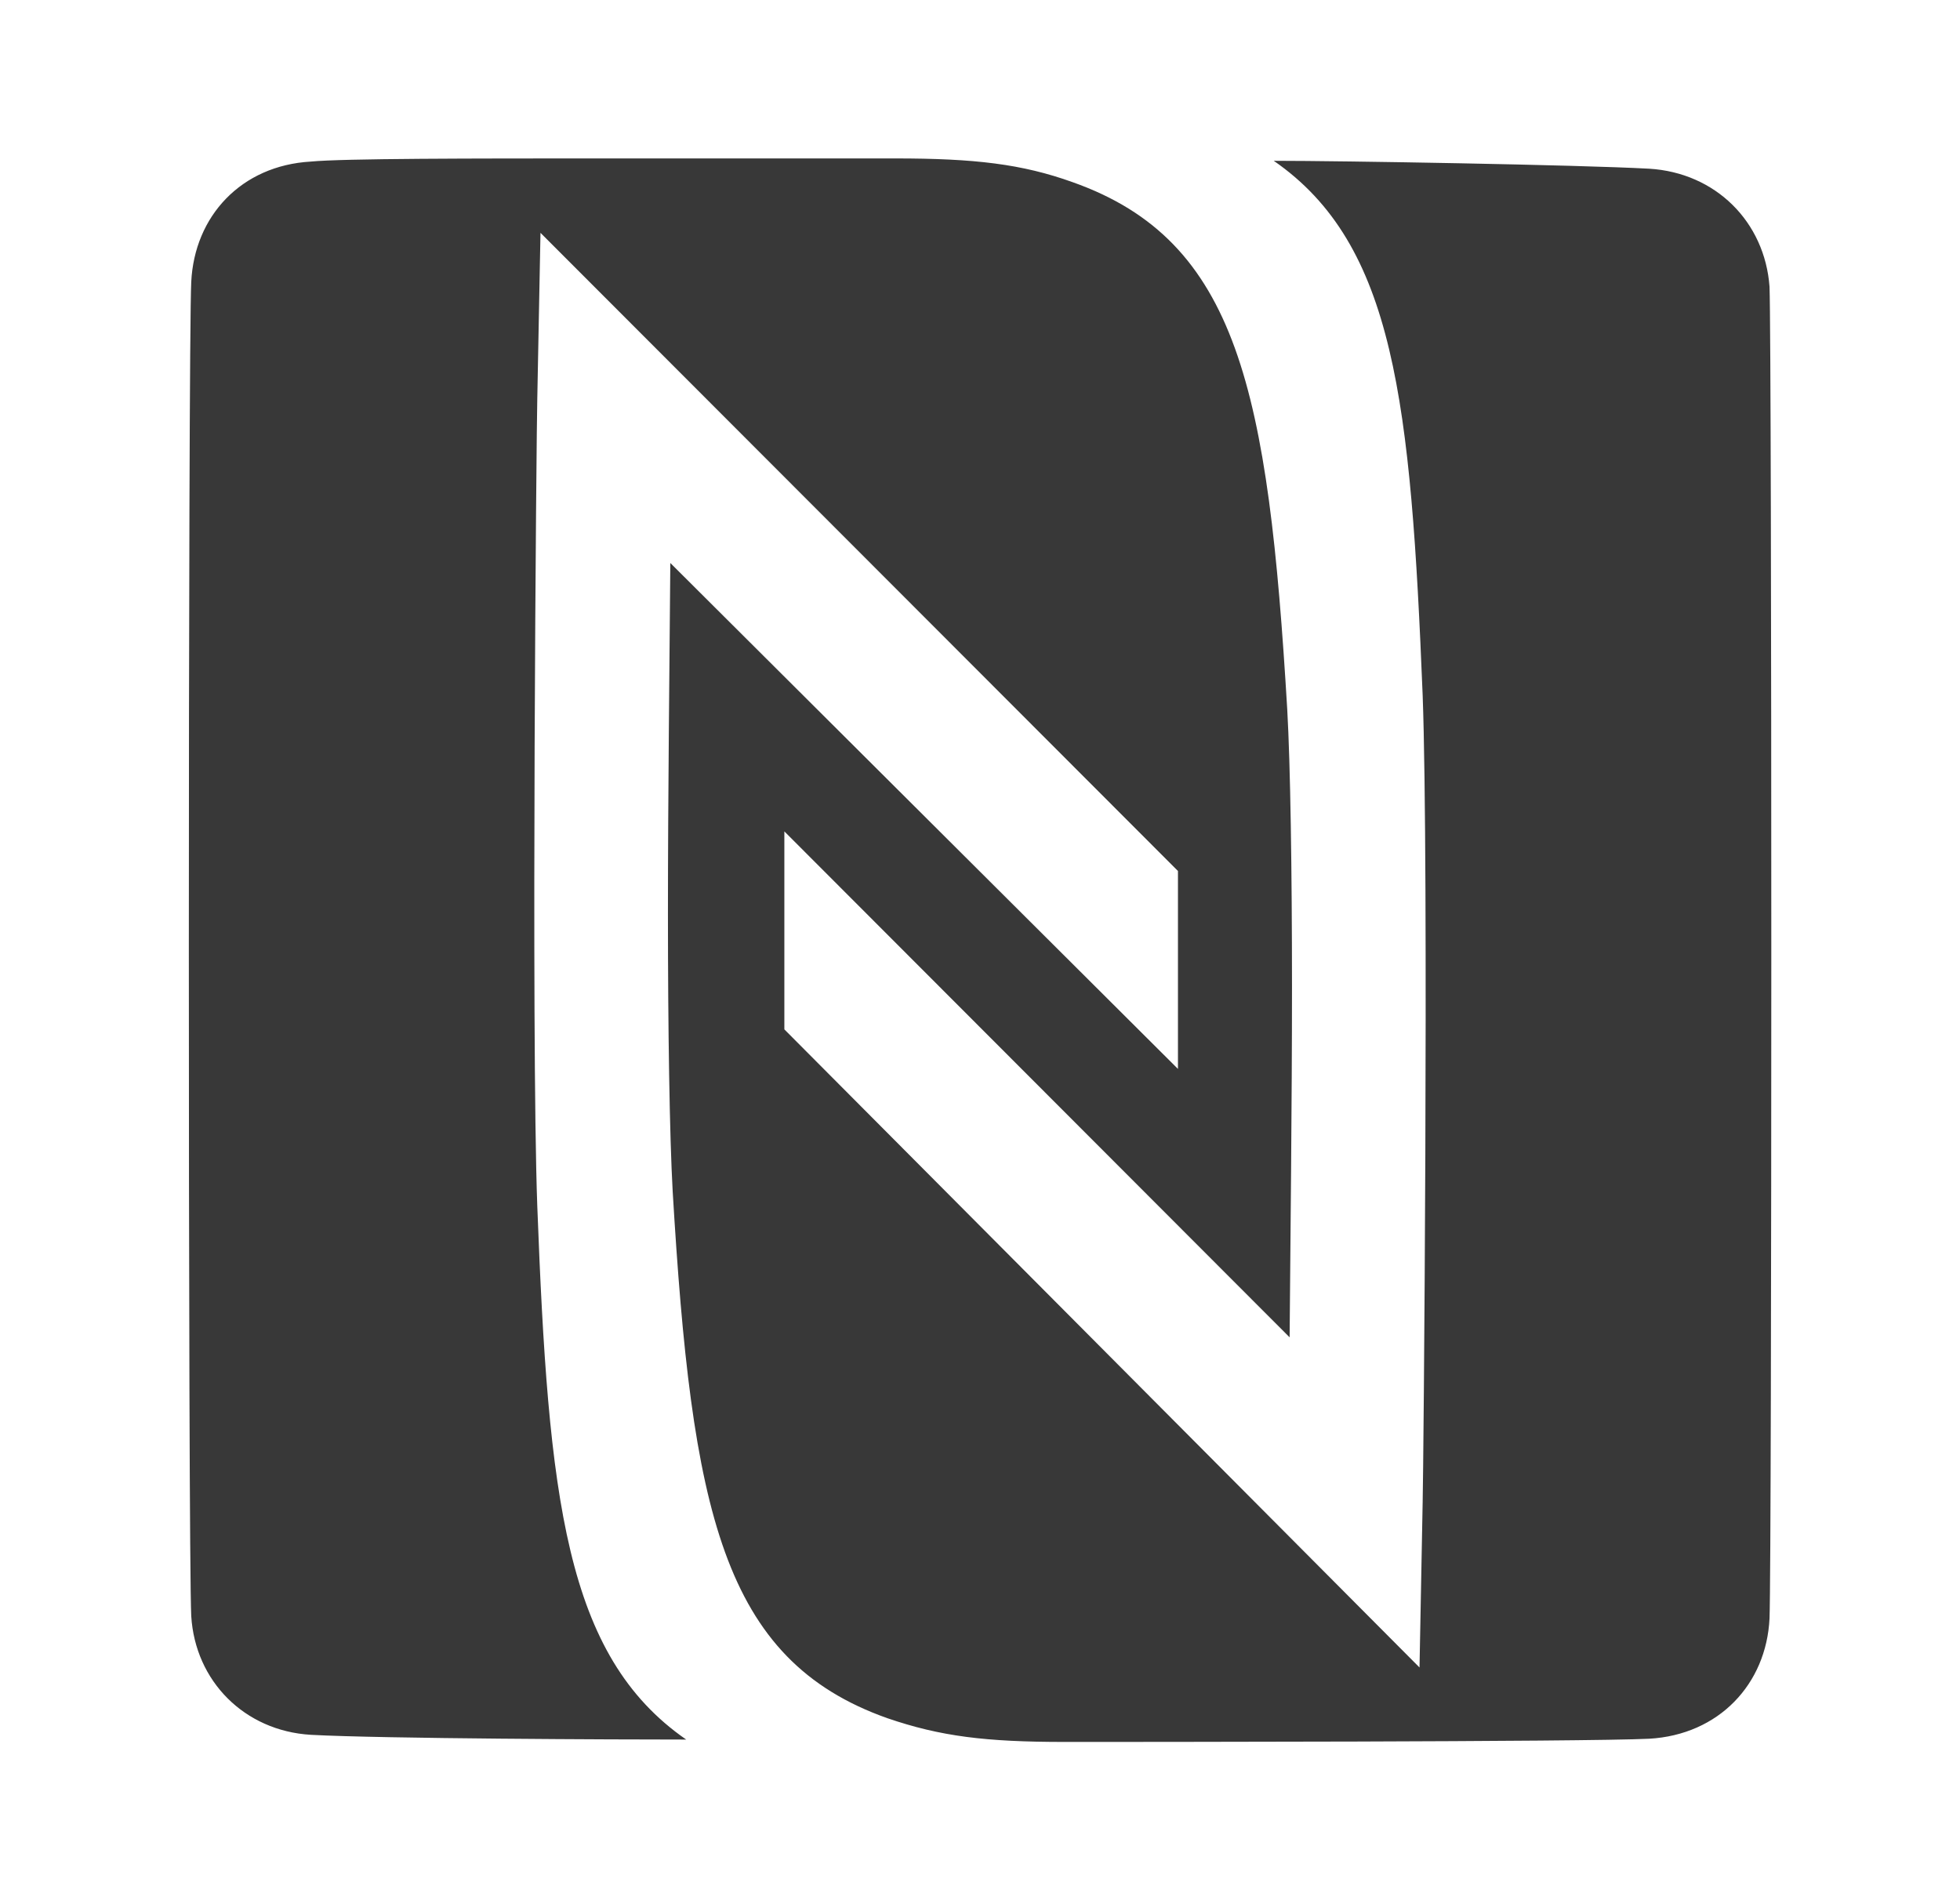 <svg width="33" height="32" viewBox="0 0 33 32" fill="none" xmlns="http://www.w3.org/2000/svg">
<path d="M10.153 2.668C7.966 2.668 5.78 2.668 5.233 2.721C4.06 2.788 3.273 3.641 3.22 4.748C3.166 5.828 3.166 26.121 3.22 27.215C3.286 28.308 4.113 29.148 5.233 29.215C6.446 29.281 10.42 29.295 11.553 29.295C9.513 27.881 9.233 25.228 9.046 20.308C8.94 17.388 9.033 7.148 9.046 6.721L9.1 3.921L19.833 14.668V18.001L11.286 9.481C11.273 11.175 11.246 13.375 11.246 15.388C11.246 17.335 11.273 19.121 11.326 20.068C11.646 25.428 12.153 27.948 14.94 28.935C15.833 29.241 16.593 29.335 17.926 29.335C19.02 29.335 26.673 29.335 27.766 29.281C28.94 29.215 29.74 28.361 29.793 27.255C29.833 26.175 29.833 5.935 29.793 4.828C29.713 3.735 28.886 2.908 27.766 2.841C26.553 2.775 22.593 2.708 21.446 2.708C23.486 4.121 23.753 6.775 23.953 11.708C24.06 14.628 23.966 24.855 23.953 25.295L23.9 28.081L13.206 17.335V14.001L21.713 22.521C21.726 20.828 21.753 18.628 21.753 16.615C21.753 14.668 21.726 12.881 21.673 11.948C21.353 6.575 20.846 4.055 18.06 3.068C17.206 2.761 16.406 2.668 15.073 2.668H10.153Z" fill="#383838"/>
</svg>
